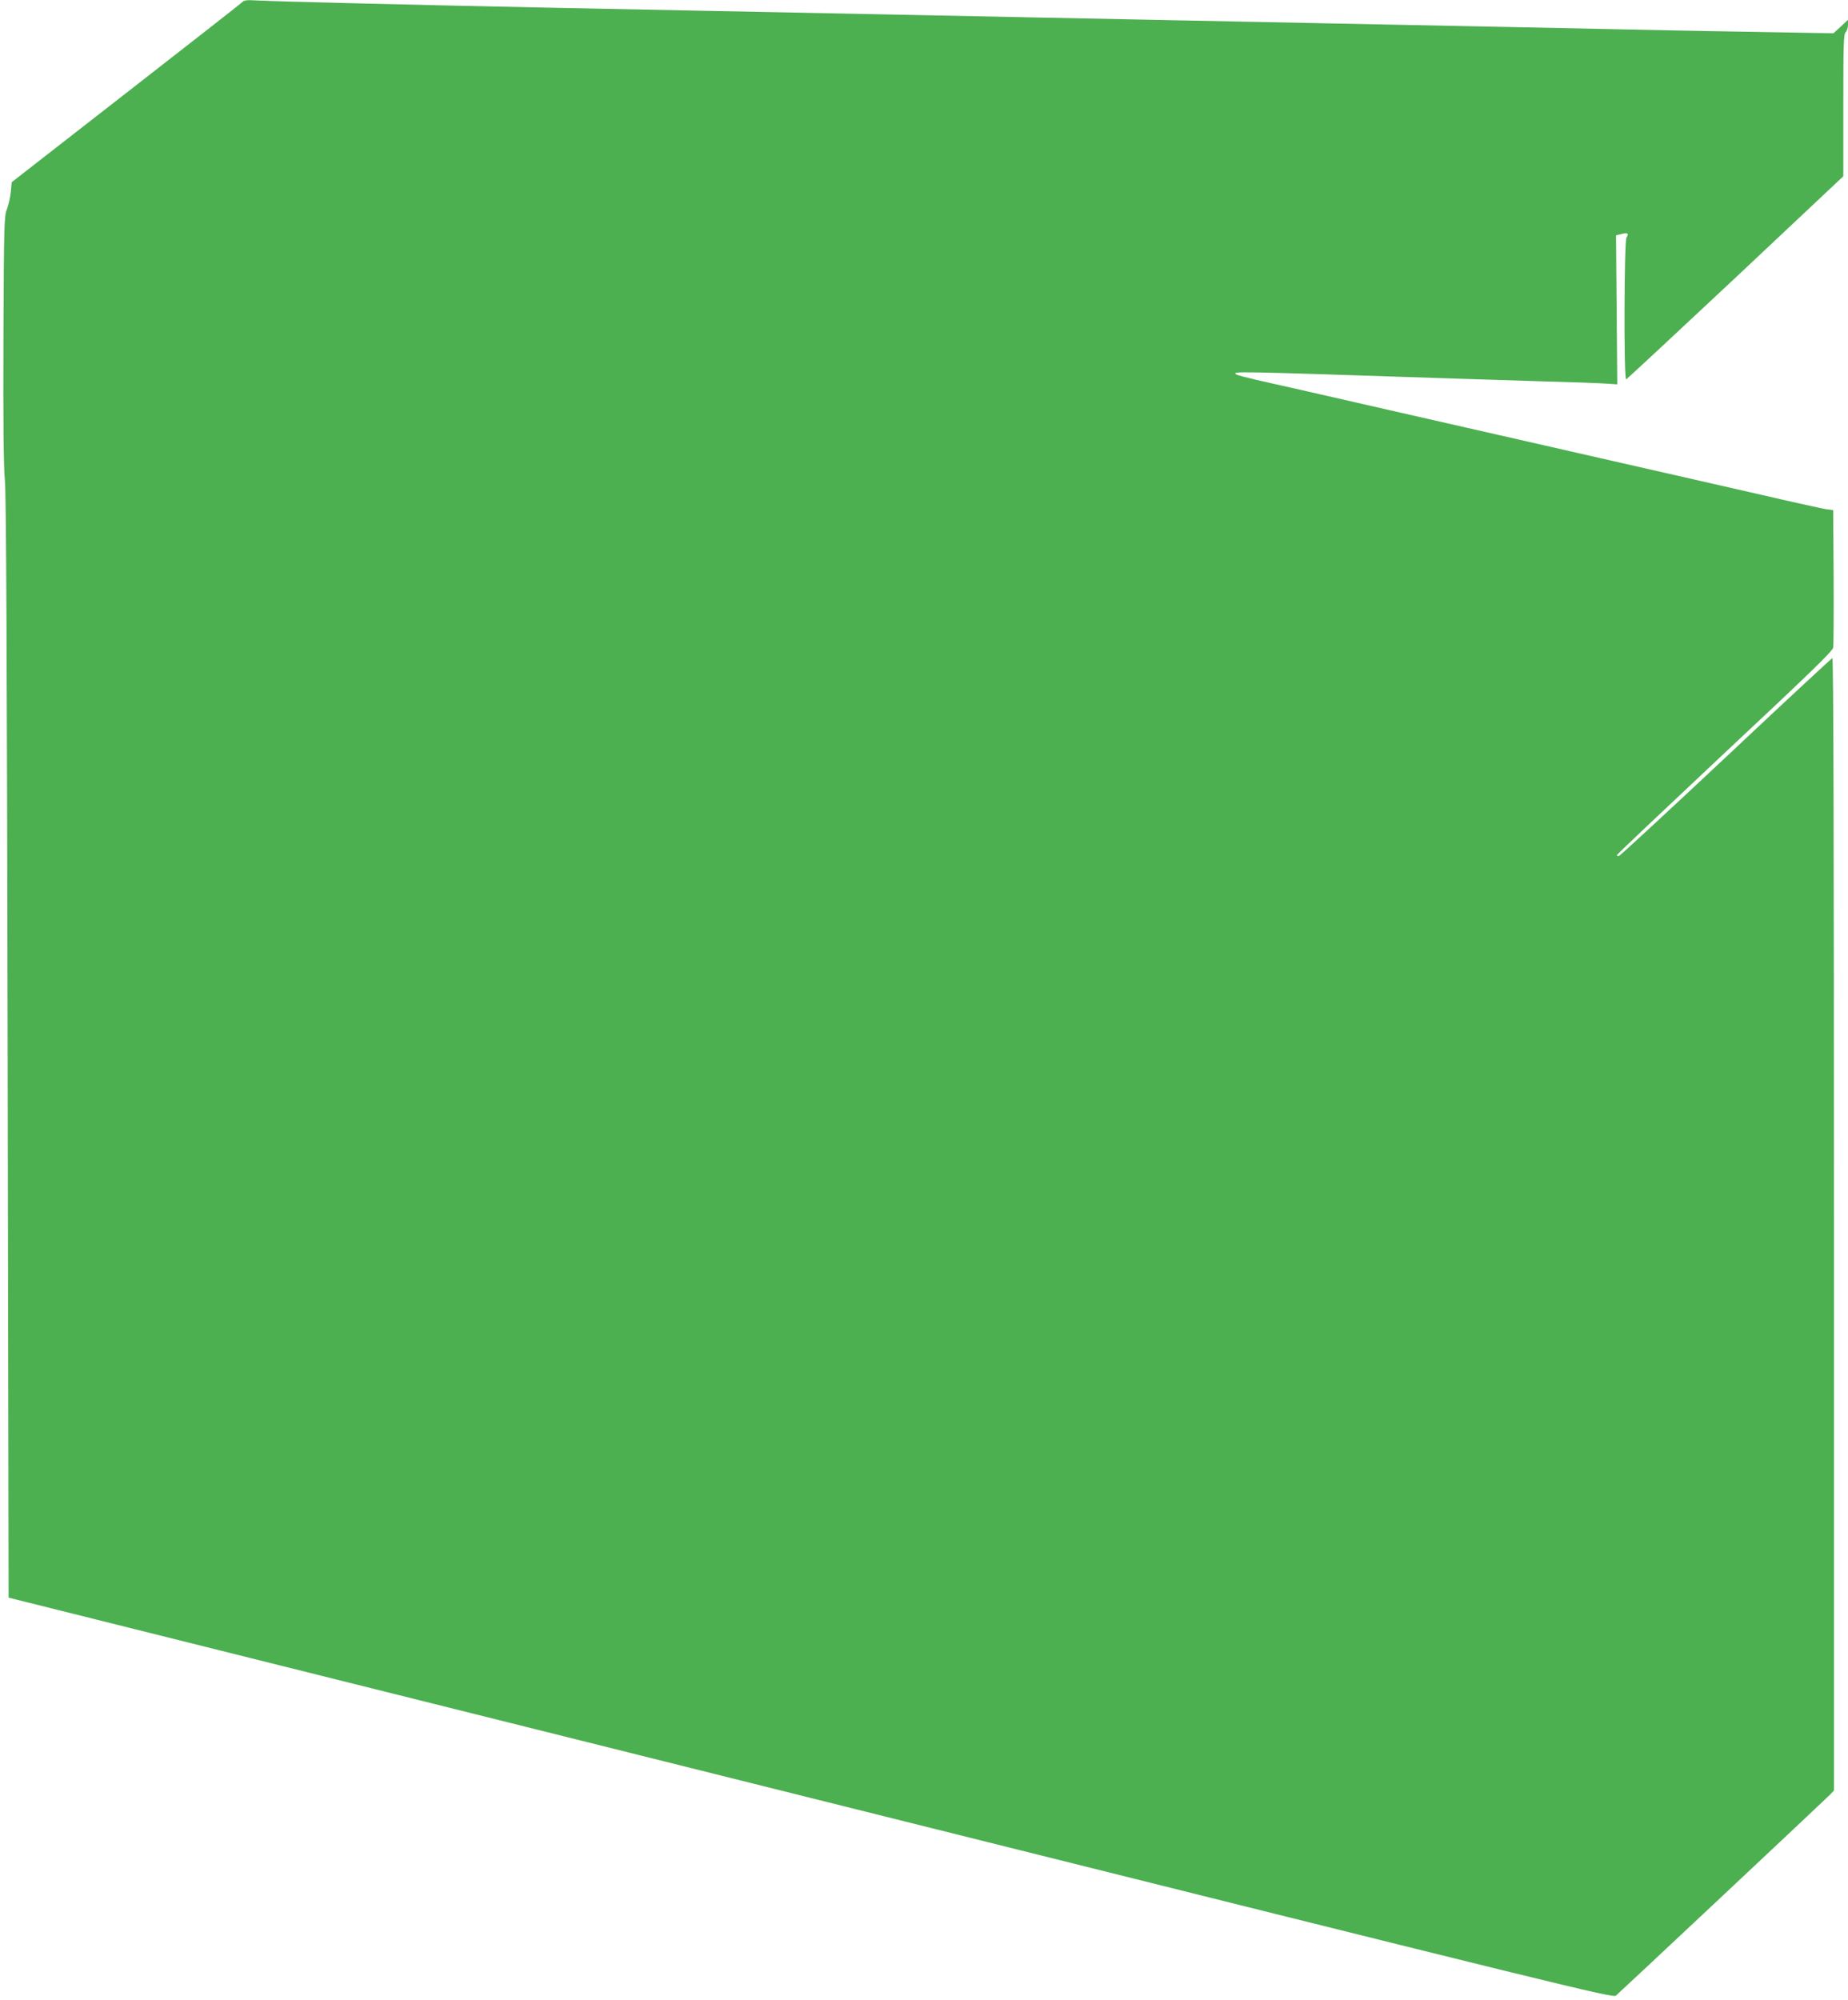 <?xml version="1.0" standalone="no"?>
<!DOCTYPE svg PUBLIC "-//W3C//DTD SVG 20010904//EN"
 "http://www.w3.org/TR/2001/REC-SVG-20010904/DTD/svg10.dtd">
<svg version="1.0" xmlns="http://www.w3.org/2000/svg"
 width="1183pt" height="1280pt" viewBox="0 0 1183 1280"
 preserveAspectRatio="xMidYMid meet">
<g transform="translate(0,1280) scale(0.1,-0.1)"
fill="#4caf50" stroke="none">
<path d="M1548 12784 c-9 -9 -344 -271 -745 -583 l-728 -567 -6 -64 c-4 -36
-15 -85 -25 -110 -17 -42 -19 -93 -22 -825 -2 -541 1 -818 9 -905 9 -91 13
-1072 18 -3640 l6 -3515 5135 -1282 c4897 -1223 5135 -1281 5154 -1265 43 37
1352 1266 1374 1289 l22 24 0 3625 c0 2405 -3 3625 -10 3622 -5 -1 -312 -286
-681 -633 -369 -346 -677 -631 -685 -633 -8 -2 -14 0 -14 5 0 4 311 298 689
653 542 507 691 651 696 675 3 17 4 221 3 455 l-3 425 -45 6 c-25 4 -225 48
-445 99 -220 50 -674 154 -1010 230 -335 76 -938 214 -1340 305 -401 92 -785
179 -853 194 -67 16 -126 31 -129 35 -21 20 -47 21 1312 -24 154 -5 438 -14
630 -20 193 -5 383 -12 424 -15 l74 -5 -4 477 -4 477 34 8 c40 11 50 4 33 -22
-15 -25 -18 -914 -2 -908 5 2 320 295 700 651 l690 649 0 453 c0 390 2 456 15
469 8 8 15 29 15 47 l0 32 -46 -43 -47 -43 -401 7 c-221 3 -603 11 -851 16
-247 5 -682 14 -965 20 -283 6 -733 15 -1000 20 -267 6 -712 14 -990 20 -278
6 -723 15 -990 20 -267 5 -712 14 -990 20 -562 11 -1213 24 -1995 40 -797 16
-1821 41 -1910 47 -66 4 -83 2 -97 -13z"/>
</g>
</svg>
